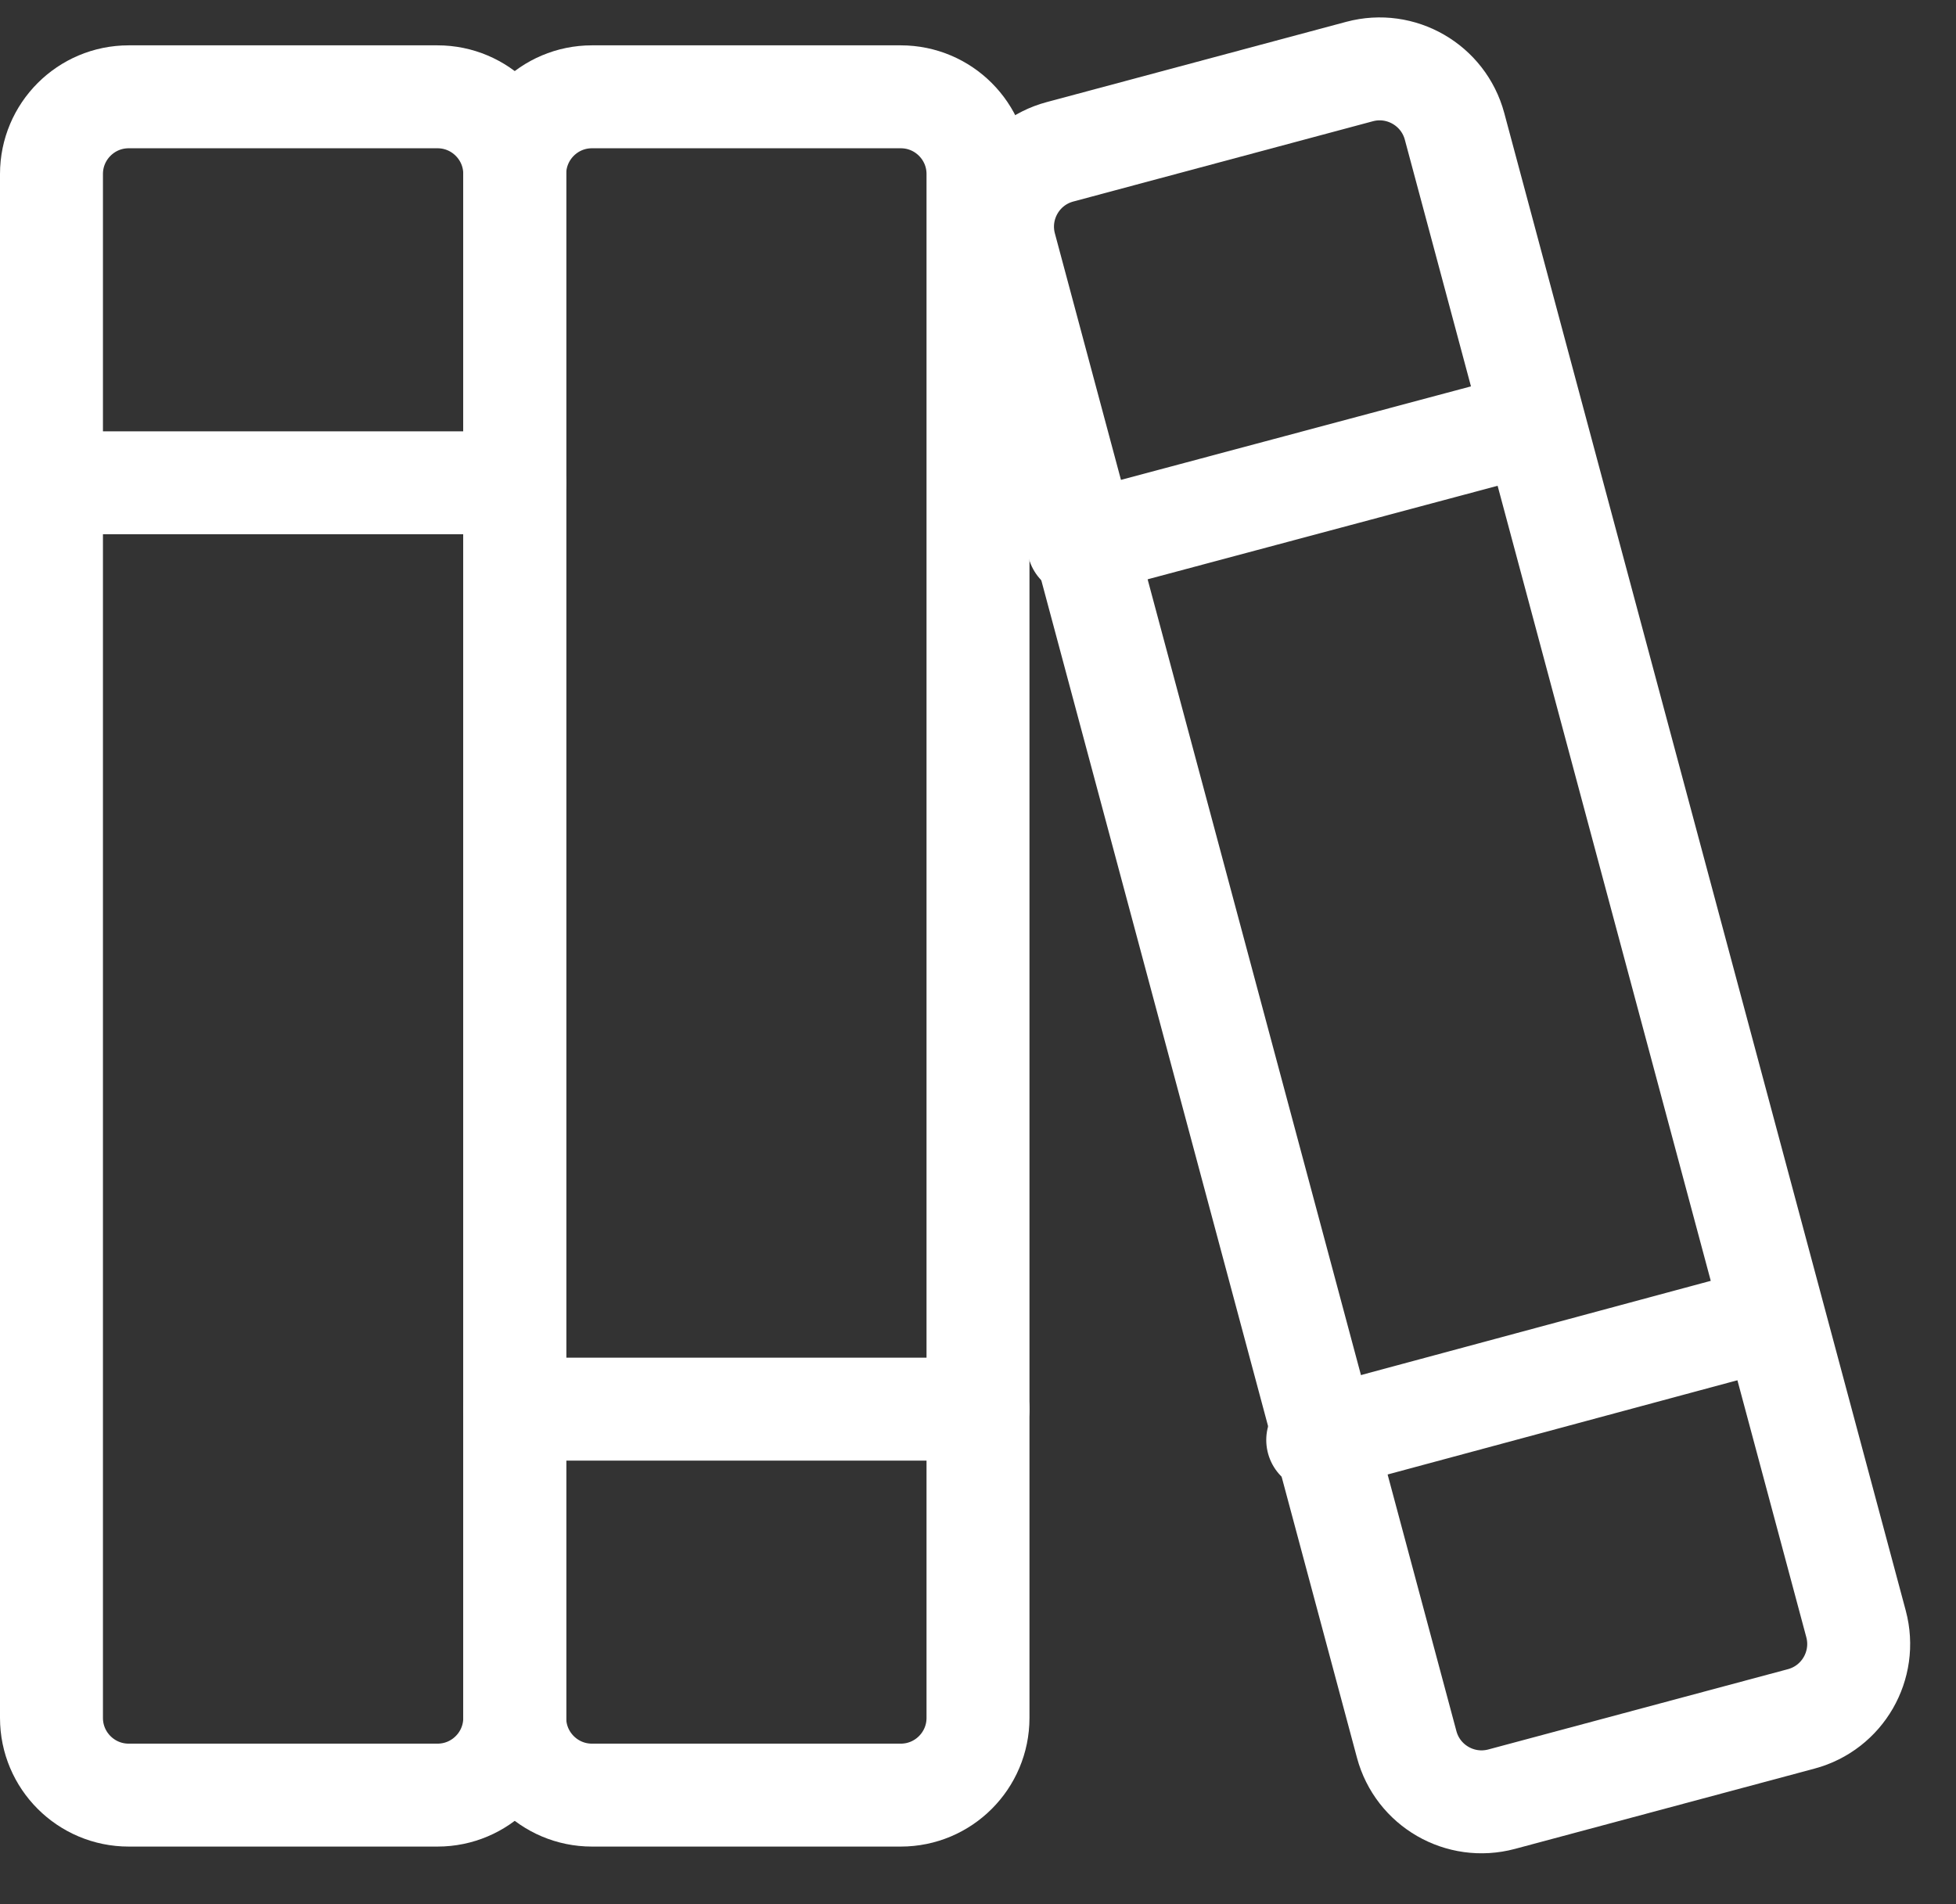 <svg width="38" height="37" viewBox="0 0 38 37" fill="none" xmlns="http://www.w3.org/2000/svg">
<rect x="0" y="0" width="38" height="37" fill="#333333" stroke="none"/>
<g id="Group 1000006014">
<path id="Vector" d="M8.5 1.881H2.5C1.672 1.881 1 2.553 1 3.381V33.381C1 34.209 1.672 34.881 2.5 34.881H8.5C9.328 34.881 10 34.209 10 33.381V3.381C10 2.553 9.328 1.881 8.5 1.881Z" stroke="white" stroke-width="2" stroke-linecap="round" stroke-linejoin="round"/>
<path id="Vector_2" d="M1 9.381H10" stroke="white" stroke-width="2" stroke-linecap="round" stroke-linejoin="round"/>
<path id="Vector_3" d="M17.5 1.881H11.5C10.672 1.881 10 2.553 10 3.381V33.381C10 34.209 10.672 34.881 11.5 34.881H17.5C18.328 34.881 19 34.209 19 33.381V3.381C19 2.553 18.328 1.881 17.5 1.881Z" stroke="white" stroke-width="2" stroke-linecap="round" stroke-linejoin="round"/>
<path id="Vector_4" d="M10 27.381H19" stroke="white" stroke-width="2" stroke-linecap="round" stroke-linejoin="round"/>
<path id="Vector_5" d="M26.413 1.39L20.593 2.95C19.789 3.165 19.312 3.992 19.528 4.795L27.328 33.895C27.543 34.699 28.369 35.175 29.173 34.96L34.993 33.4C35.796 33.185 36.273 32.359 36.058 31.555L28.258 2.455C28.042 1.652 27.216 1.175 26.413 1.39Z" stroke="white" stroke-width="2" stroke-linecap="round" stroke-linejoin="round"/>
<path id="Vector_6" d="M25.6 27.981L34.3 25.637" stroke="white" stroke-width="2" stroke-linecap="round" stroke-linejoin="round"/>
<path id="Vector_7" d="M20.95 10.581L29.65 8.256" stroke="white" stroke-width="2" stroke-linecap="round" stroke-linejoin="round"/>
</g>
</svg>
